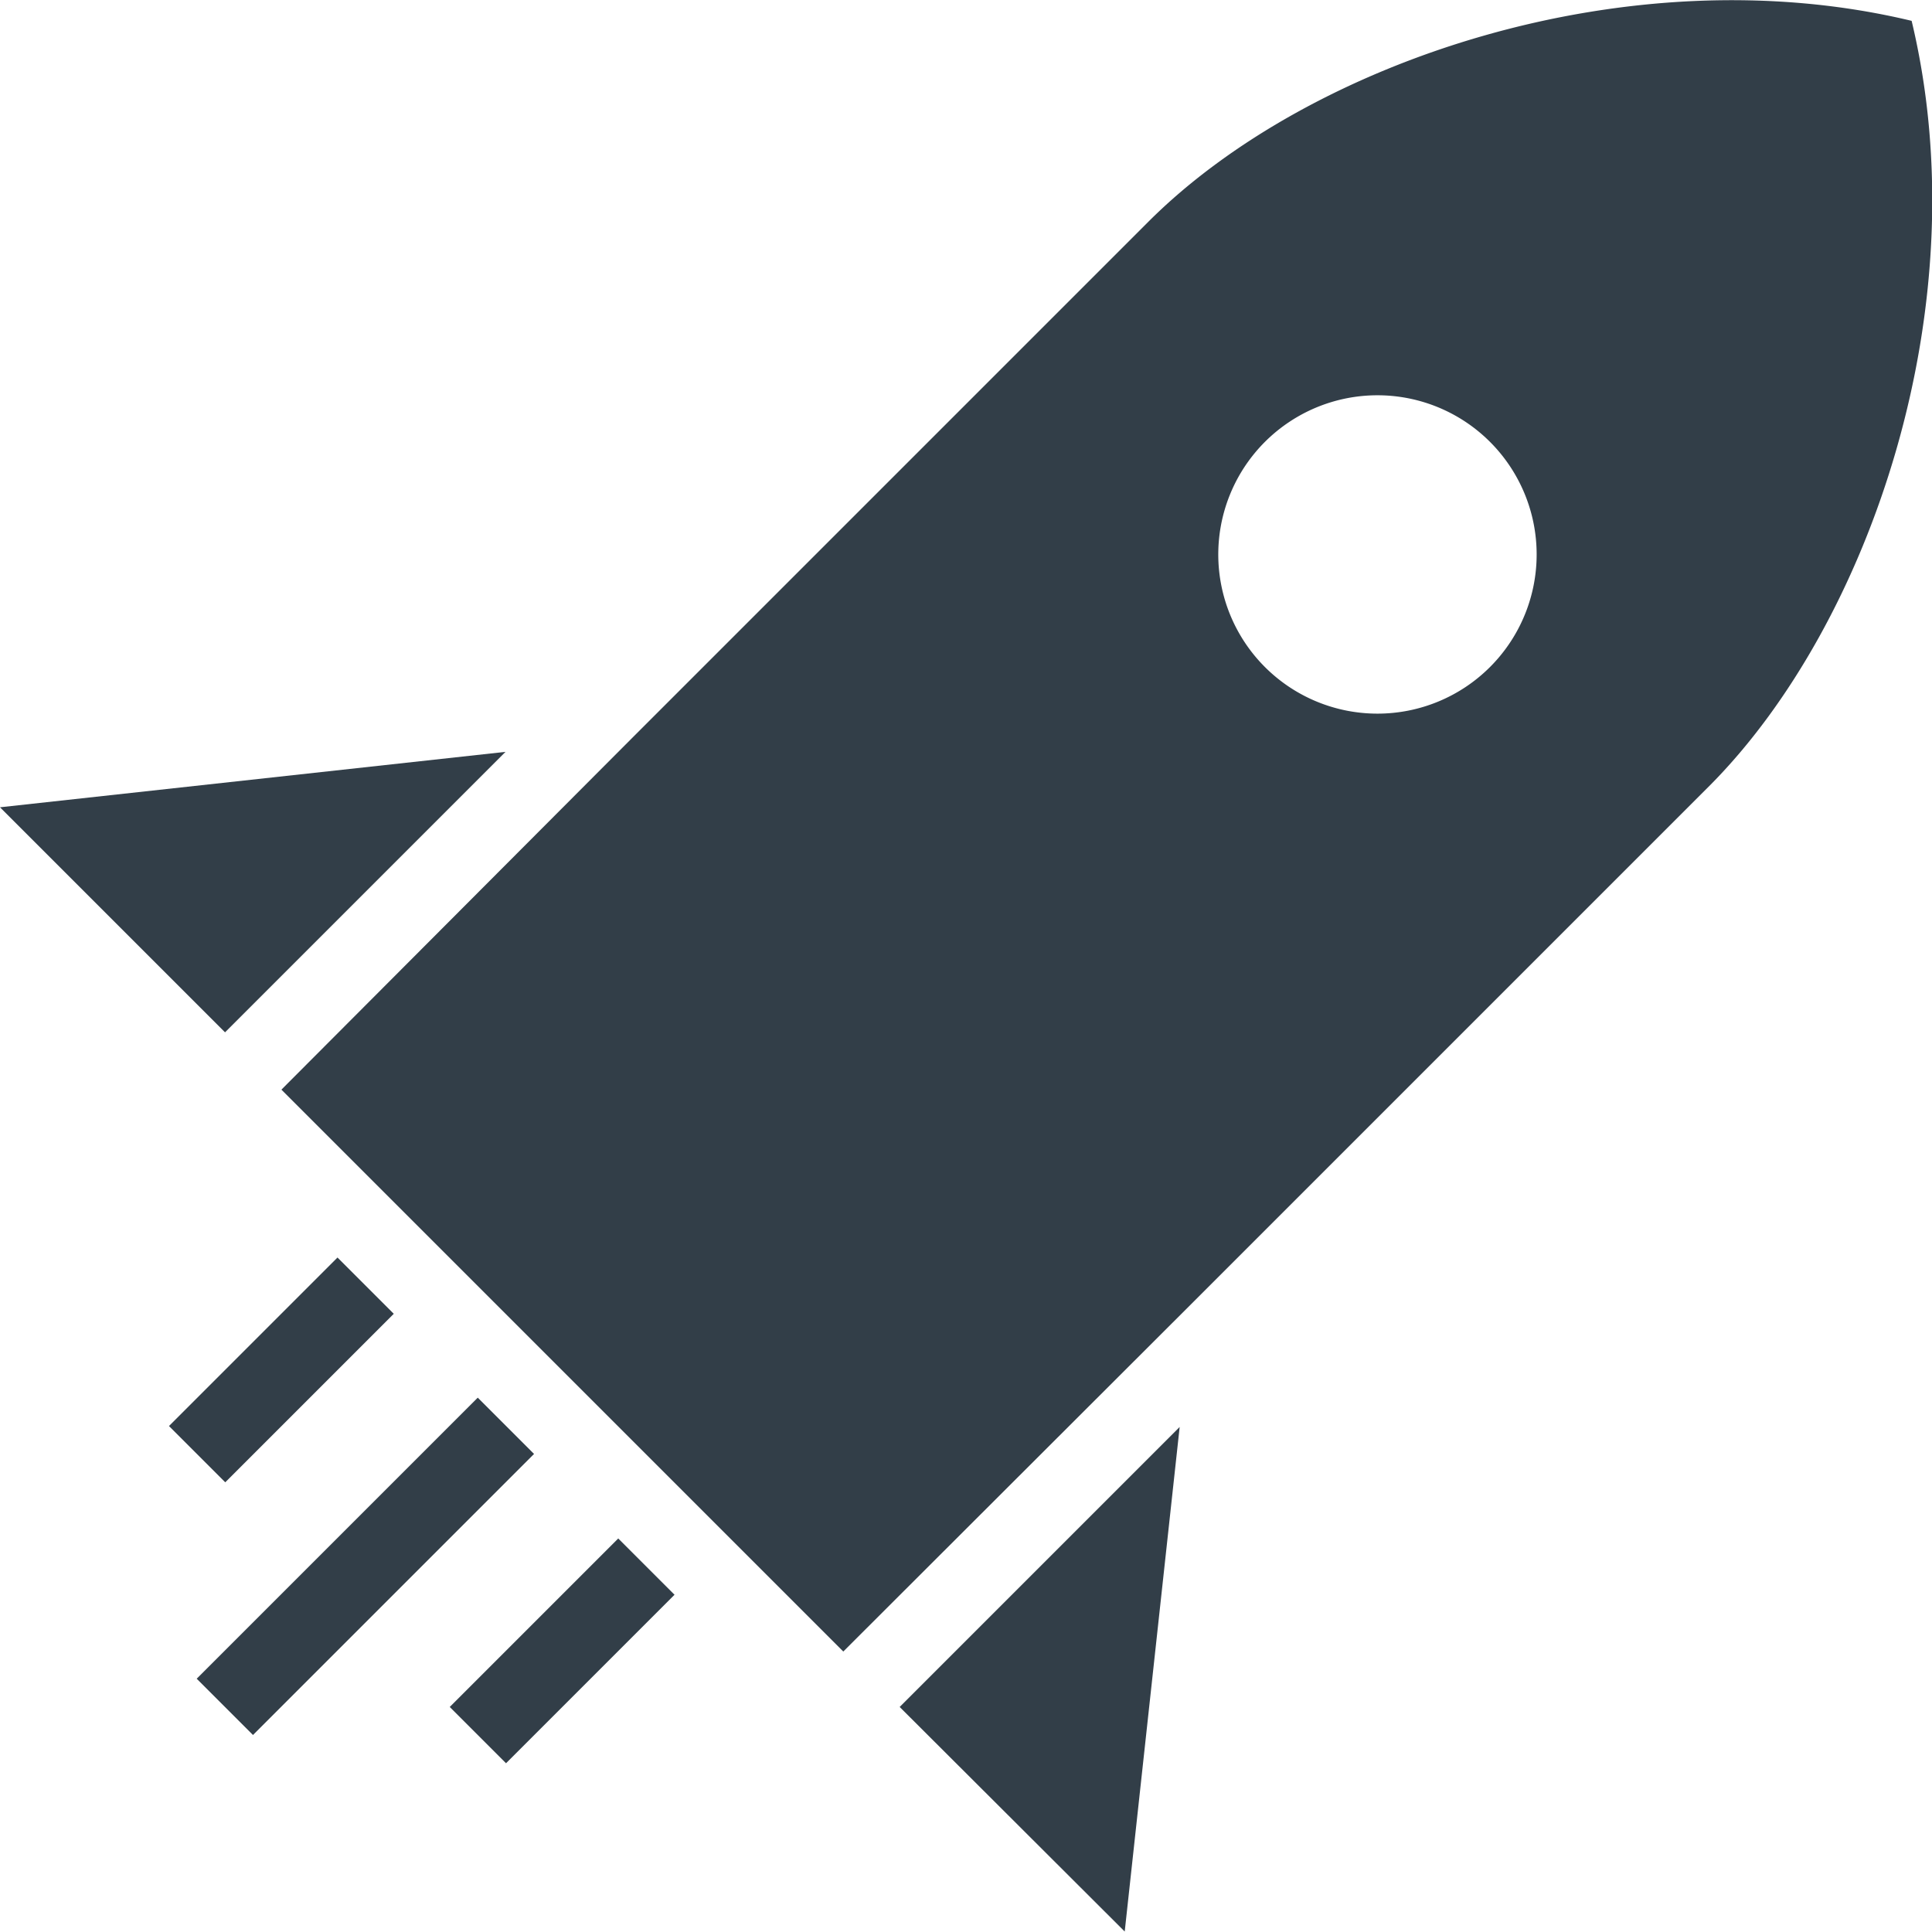 <?xml version="1.0" encoding="UTF-8"?> <svg xmlns="http://www.w3.org/2000/svg" viewBox="0 0 40.78 40.78"><defs><style>.cls-1{fill:#323e48;}</style></defs><title>Asset 10</title><g id="Layer_2" data-name="Layer 2"><g id="Artwork"><path class="cls-1" d="M40.35.44c-6-1.44-12.74.87-16.11,4.24L20.62,8.3l-7.28,7.28L5.94,23l1.18,1.18,4.75,4.75,4.75,4.75,1.18,1.18,7.4-7.39,7.29-7.29,3.61-3.61C39.47,13.17,41.79,6.45,40.35.44ZM26.7,14.08a3.36,3.36,0,1,1,4.75,0A3.36,3.36,0,0,1,26.7,14.08Z"></path><rect class="cls-1" x="3.52" y="32.22" width="8.39" height="1.68" transform="translate(-21.12 15.14) rotate(-45)"></rect><rect class="cls-1" x="9.35" y="34" width="5.03" height="1.68" transform="translate(-21.16 18.6) rotate(-45)"></rect><rect class="cls-1" x="3.42" y="28.07" width="5.03" height="1.68" transform="translate(-18.7 12.67) rotate(-45)"></rect><polygon class="cls-1" points="24.9 30.12 18.99 36.03 23.74 40.77 24.9 30.12"></polygon><polygon class="cls-1" points="4.75 21.79 10.67 15.87 0 17.04 4.75 21.79"></polygon></g></g></svg> 